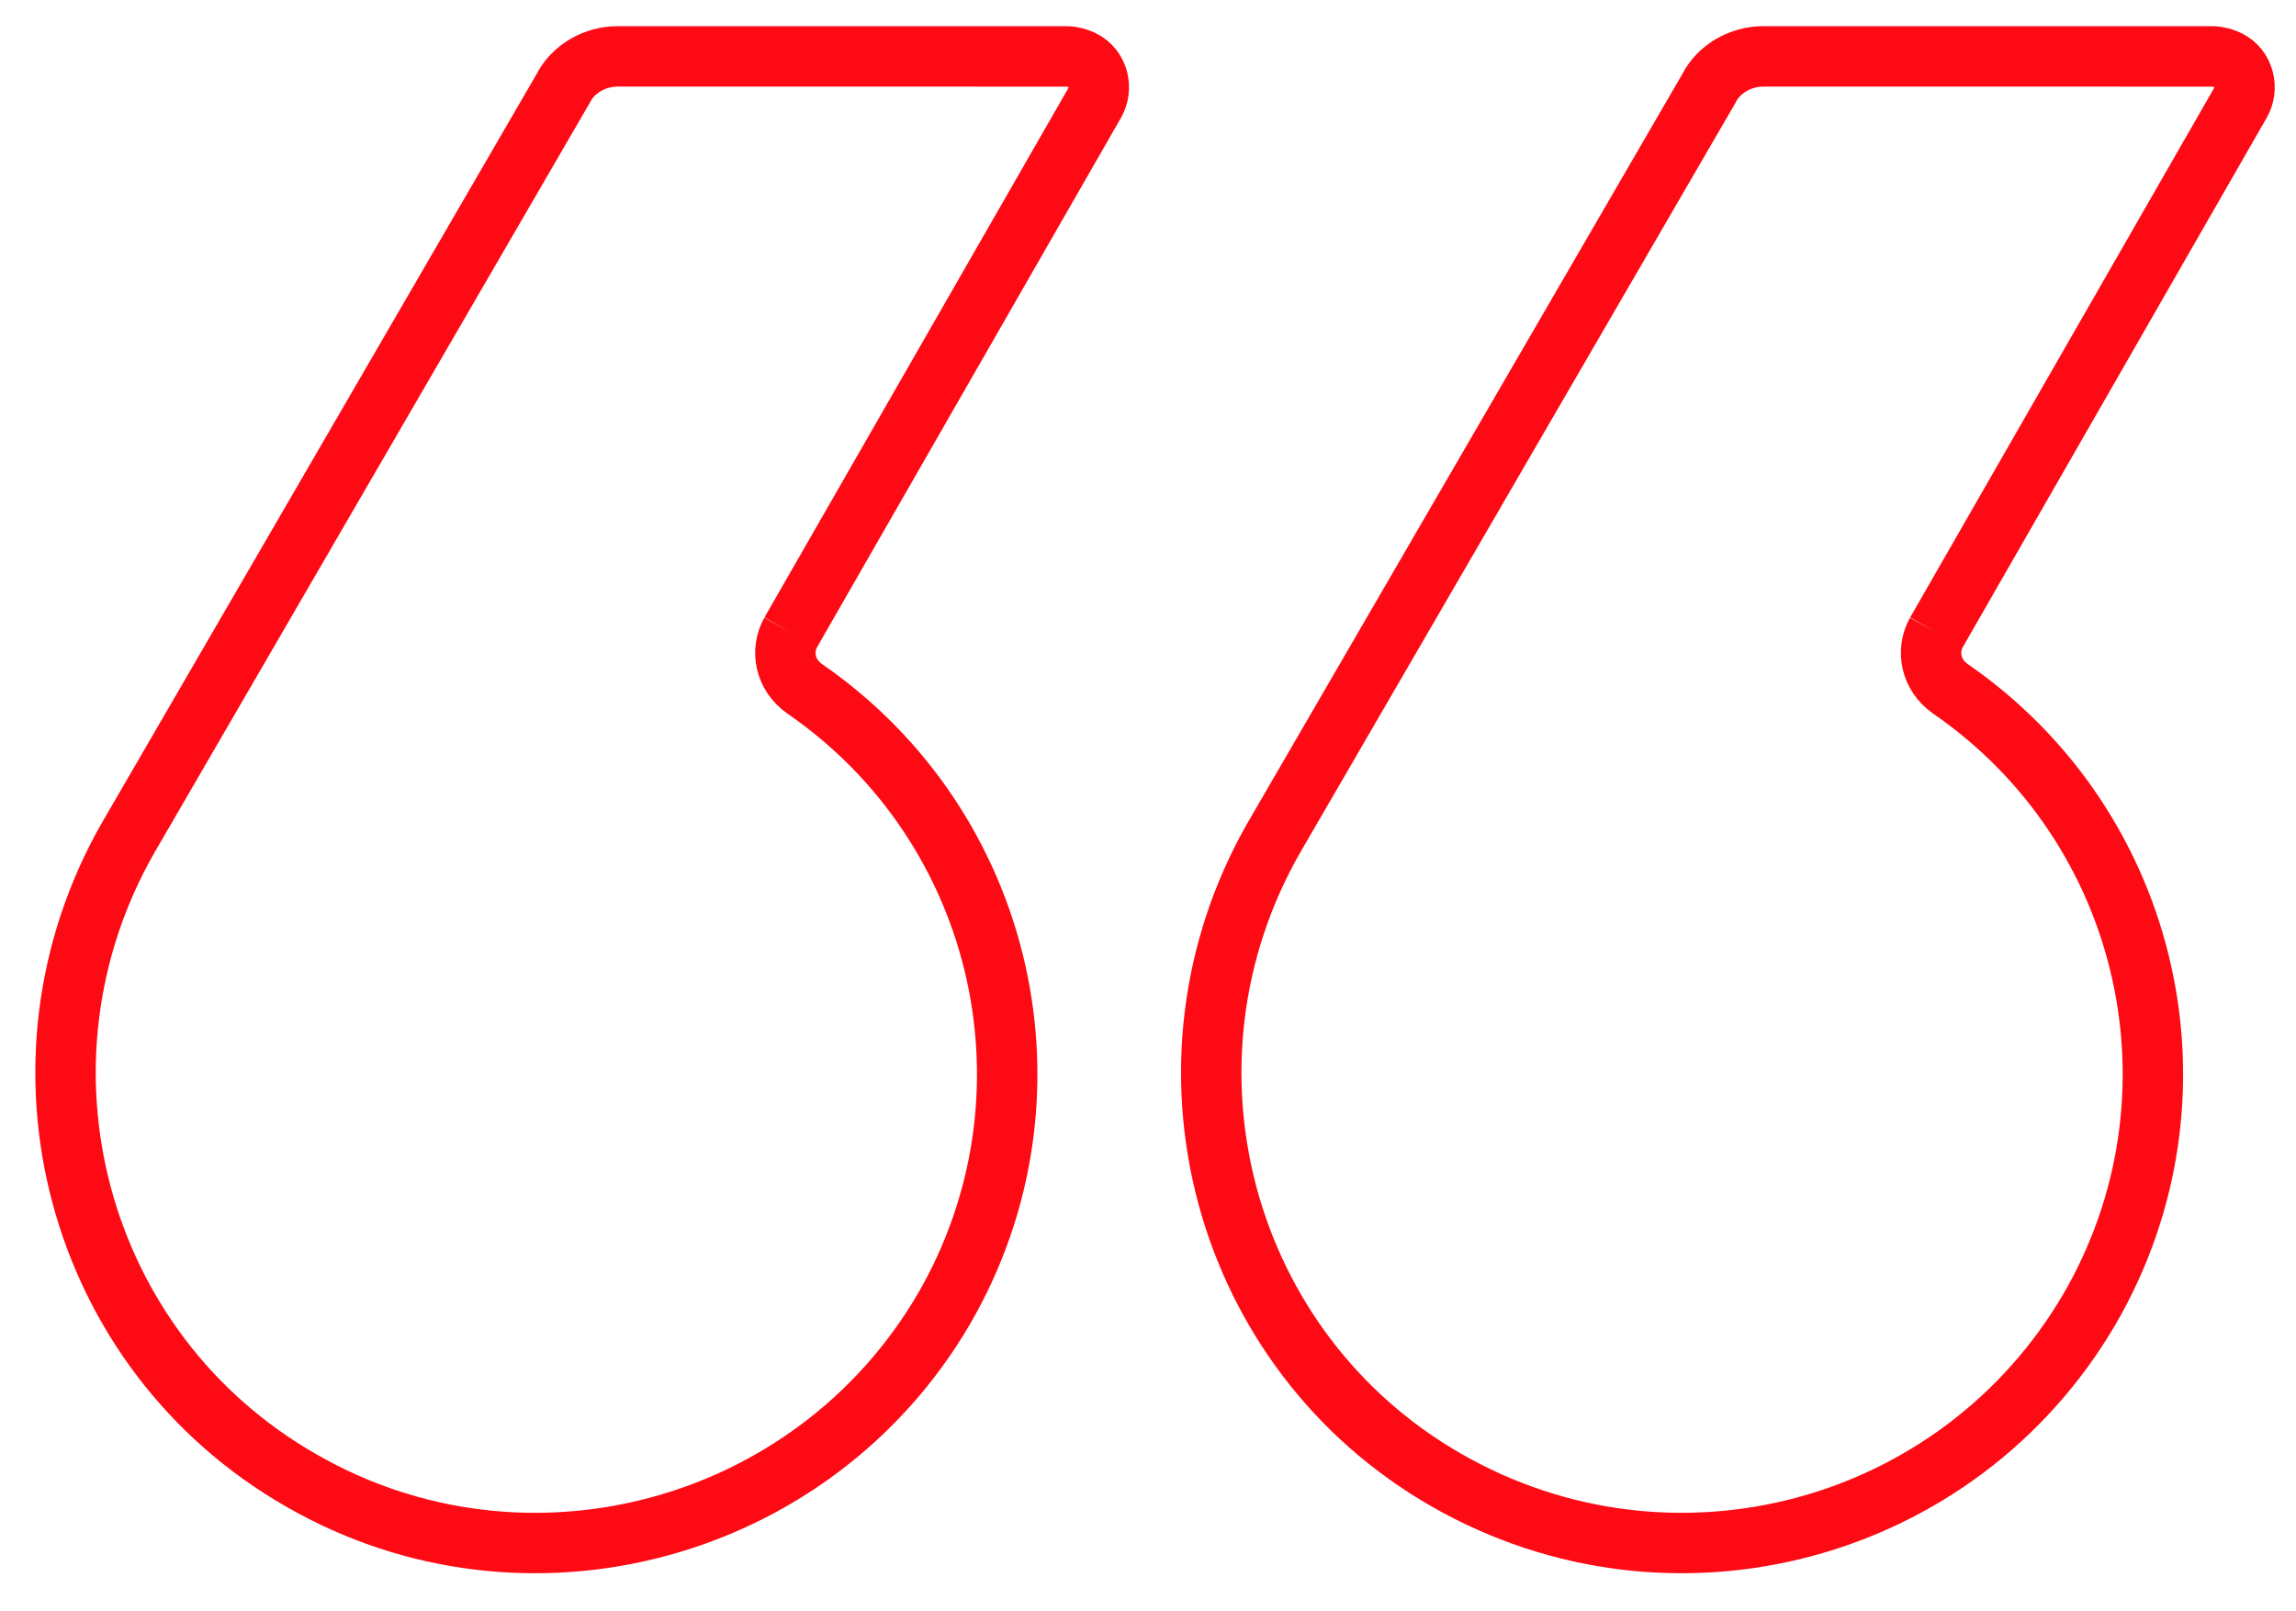 <?xml version="1.0" encoding="utf-8"?>
<!-- Generator: Adobe Illustrator 28.1.0, SVG Export Plug-In . SVG Version: 6.00 Build 0)  -->
<svg version="1.1" id="Layer_1" xmlns="http://www.w3.org/2000/svg" xmlns:xlink="http://www.w3.org/1999/xlink" x="0px" y="0px"
	 viewBox="0 0 114 80" style="enable-background:new 0 0 114 80;" xml:space="preserve">
<style type="text/css">
	.st0{fill:none;stroke:#FD0A14;stroke-width:3;}
</style>
<g id="Group_128" transform="translate(-228.442 -1180.5)">
	<g id="Group_126" transform="translate(230 1182)">
		<path id="Path_159" class="st0" d="M37.7,29.9L52.8,3.6c0.4-0.7,0.2-1.7-0.6-2.1c-0.2-0.1-0.5-0.2-0.8-0.2H29.1
			c-1.1,0-2.2,0.6-2.7,1.6L4.8,40.1l0,0C-1.6,51.3,2.2,65.6,13.4,72c11.1,6.4,25.4,2.6,31.9-8.5c0,0,0,0,0,0
			c6.1-10.5,3.1-23.9-6.9-30.8C37.4,32,37.2,30.8,37.7,29.9"/>
	</g>
	<g id="Group_127" transform="translate(286.886 1182)">
		<path id="Path_160" class="st0" d="M37.7,29.9L52.8,3.6c0.4-0.7,0.2-1.7-0.6-2.1c-0.2-0.1-0.5-0.2-0.8-0.2H29.1
			c-1.1,0-2.2,0.6-2.7,1.6L4.8,40.1l0,0C-1.6,51.3,2.2,65.6,13.4,72c11.2,6.4,25.4,2.6,31.9-8.5c6.1-10.5,3.1-23.9-6.9-30.8
			C37.4,32,37.2,30.8,37.7,29.9"/>
	</g>
</g>
</svg>
